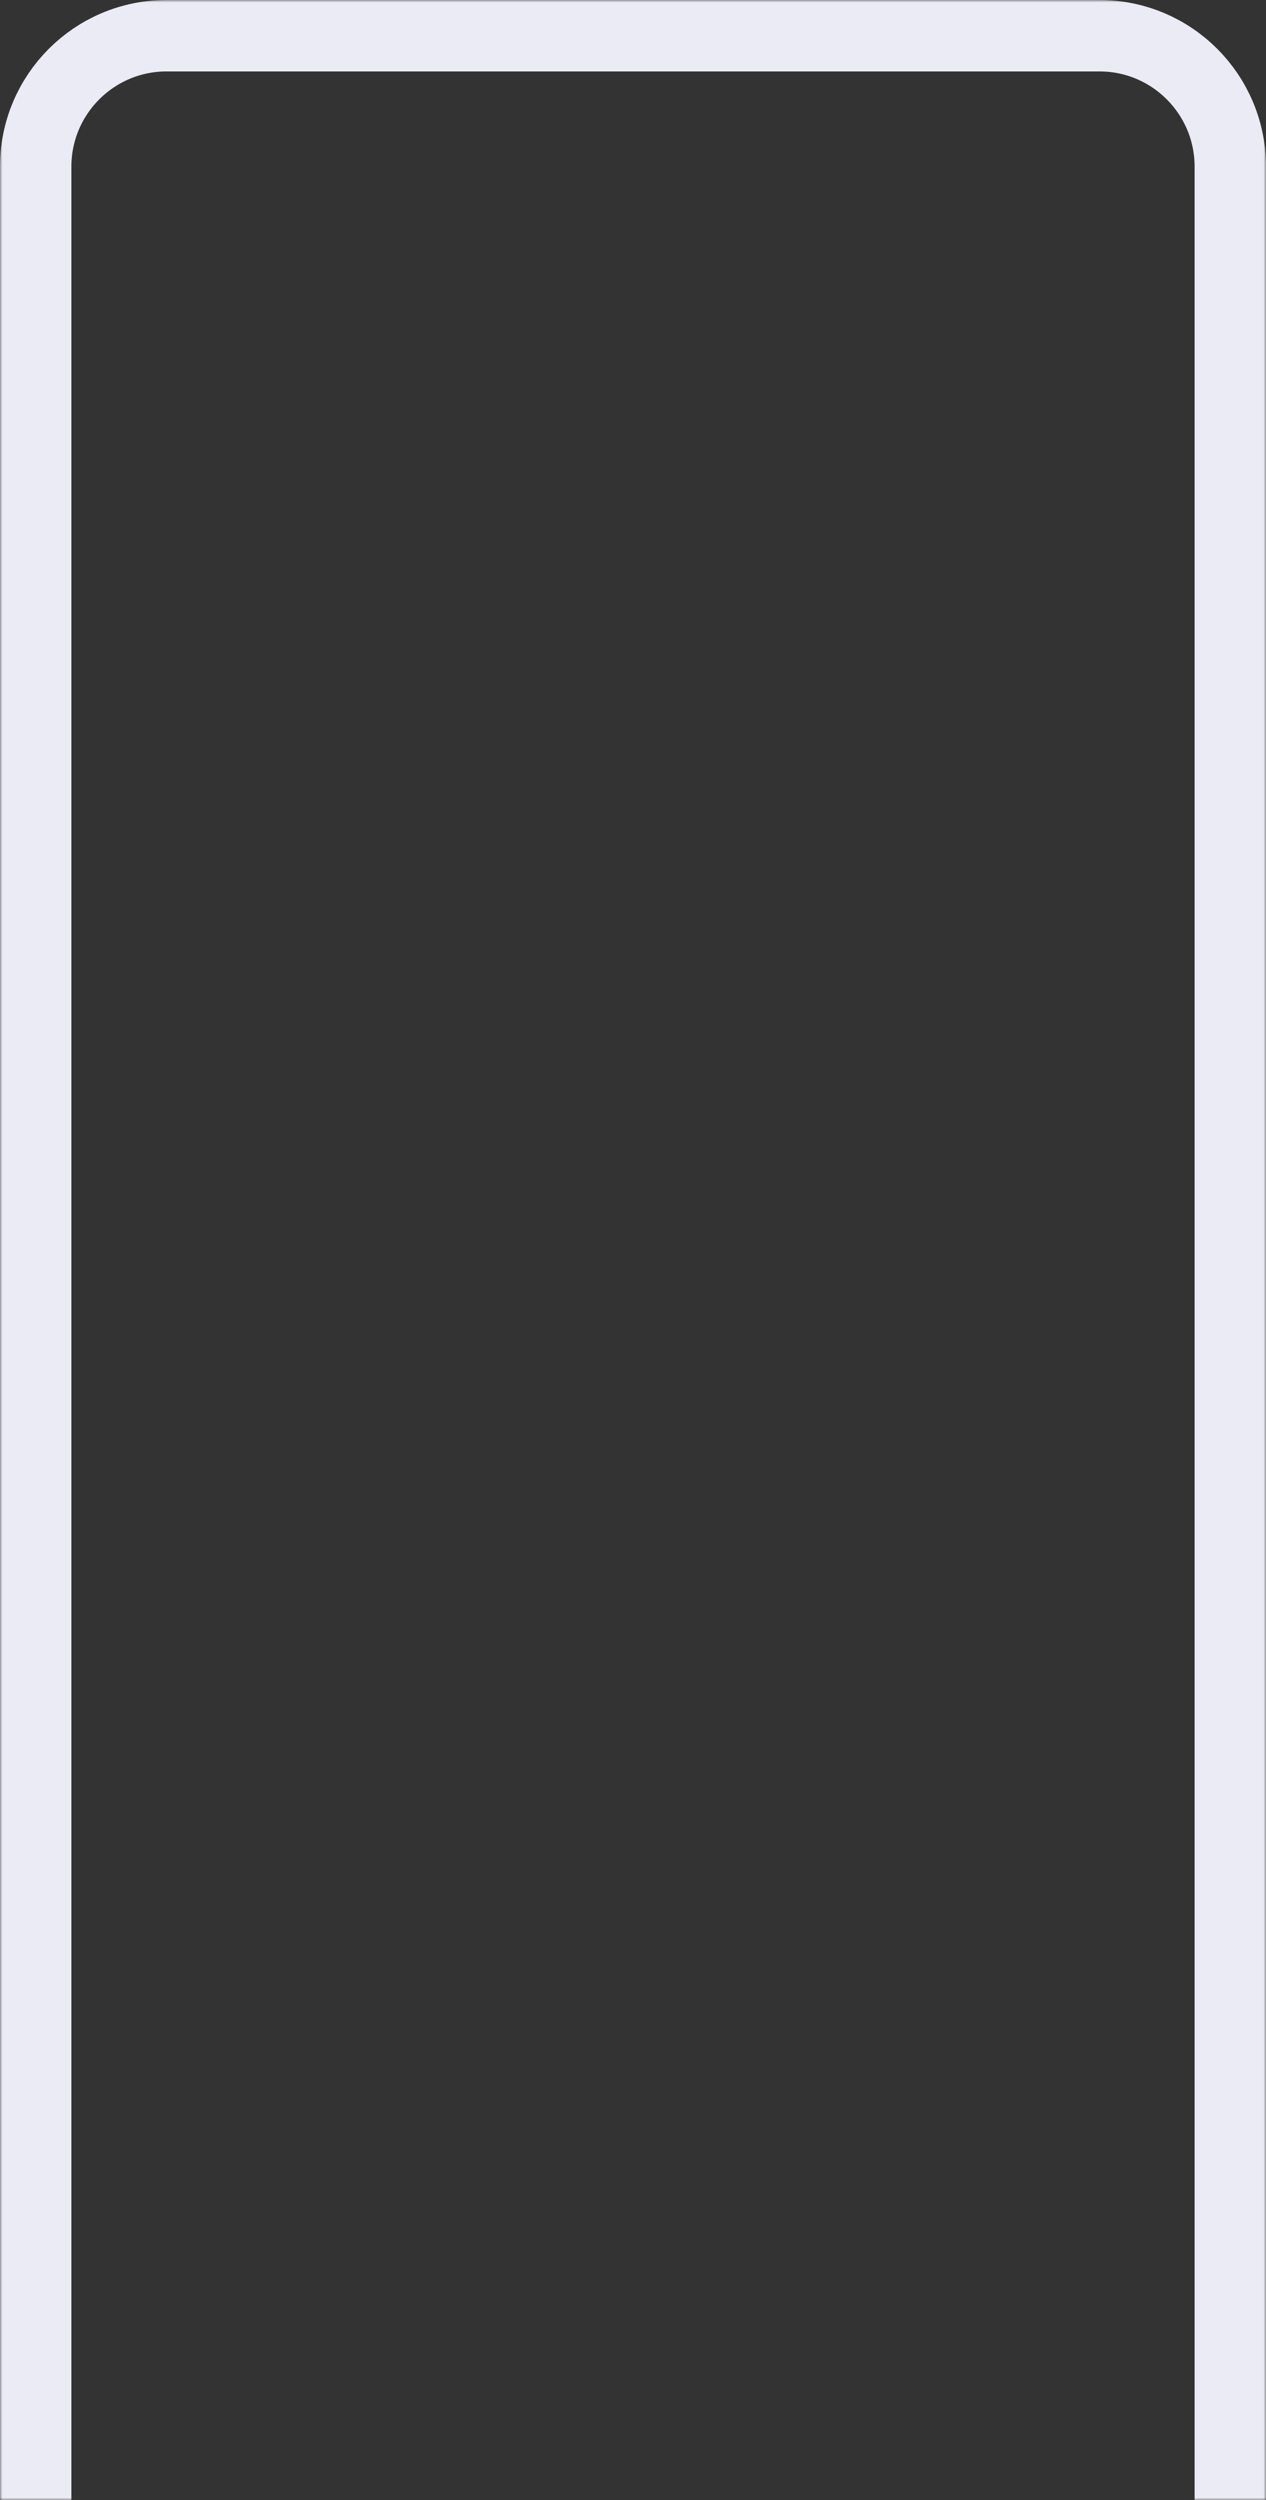 <?xml version="1.0" encoding="UTF-8"?> <svg xmlns="http://www.w3.org/2000/svg" width="266" height="525" viewBox="0 0 266 525" fill="none"><rect x="0" y="0" width="266" height="525" fill="#333333" stroke="none"/> <mask id="mask0_327_3820" style="mask-type:alpha" maskUnits="userSpaceOnUse" x="0" y="0" width="266" height="525"> <path d="M0 10C0 4.477 4.477 0 10 0H256C261.523 0 266 4.477 266 10V525H0V10Z" fill="#C4C4C4"></path> </mask> <g mask="url(#mask0_327_3820)"> <path d="M251 532.5H258.5V525V35C258.5 19.812 246.188 7.5 231 7.5H35C19.812 7.5 7.5 19.812 7.5 35V525V532.5H15H251Z" stroke="#EBEBF5" stroke-width="15"></path> </g> </svg> 